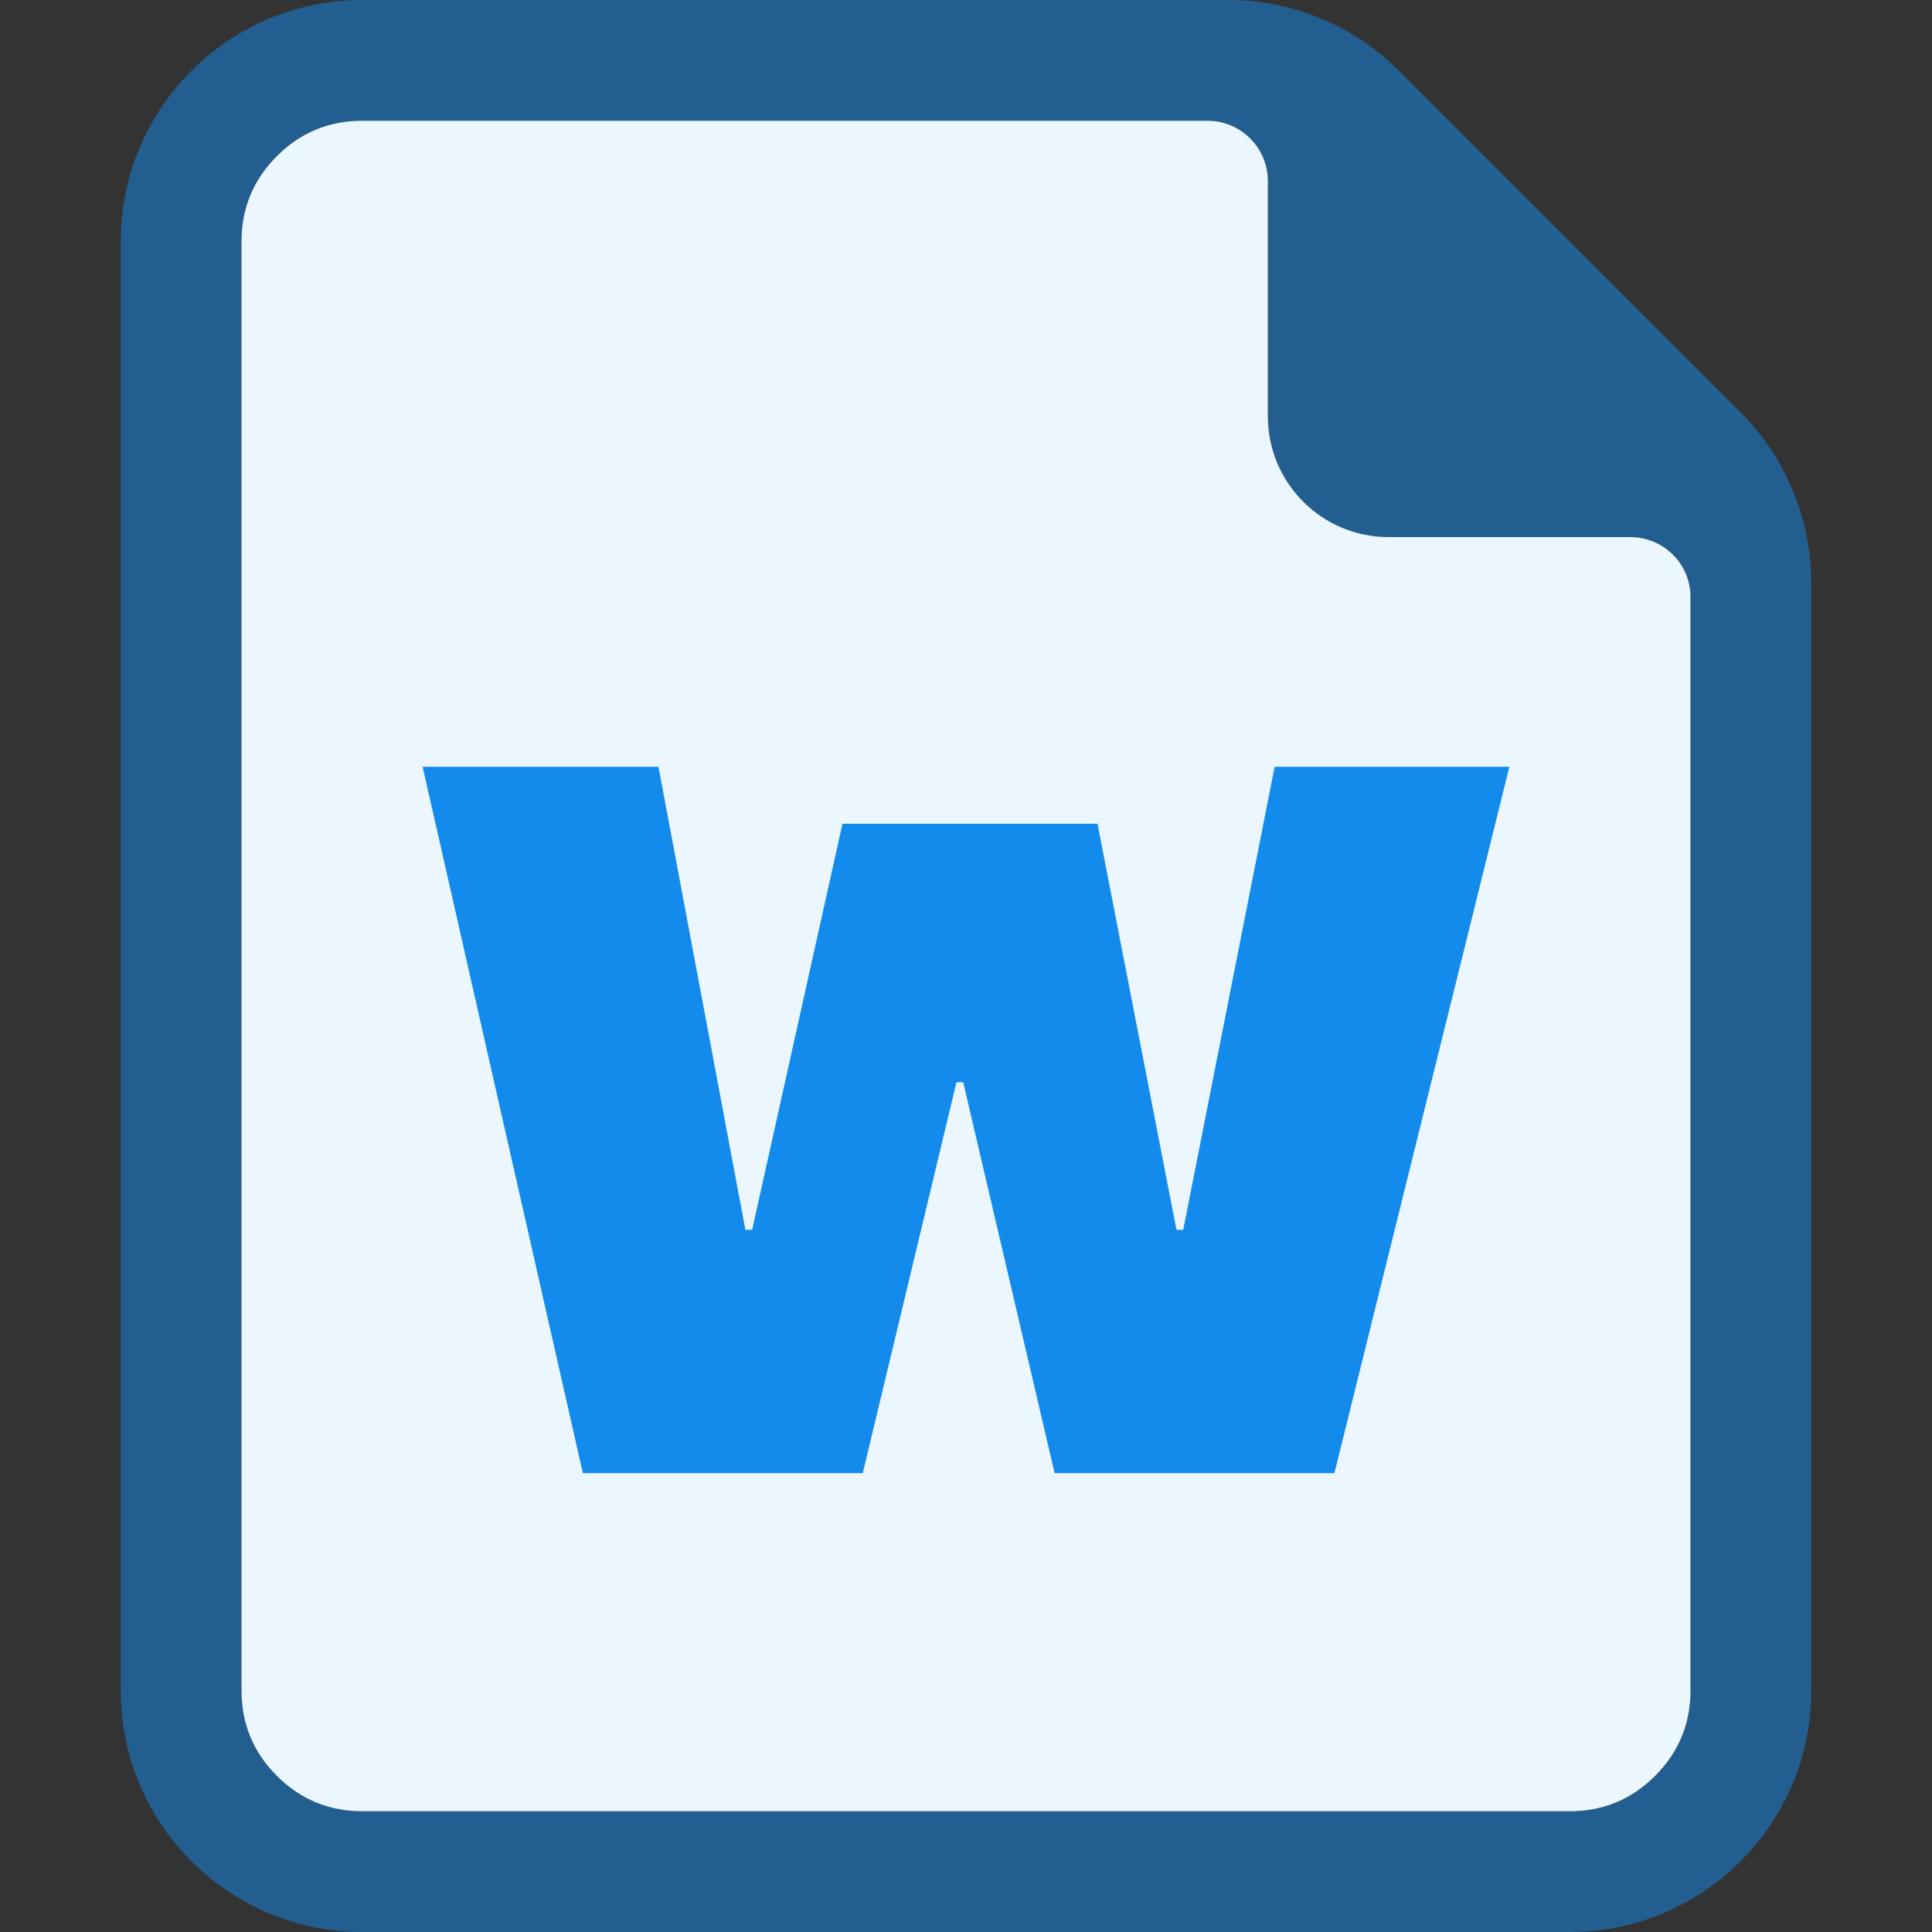 <svg xmlns="http://www.w3.org/2000/svg" xmlns:xlink="http://www.w3.org/1999/xlink" fill="none" version="1.1" width="16" height="16" viewBox="0 0 16 16"><rect x="0" y="0" width="16" height="16" fill="#333333" stroke="none"/><defs><clipPath id="master_svg0_35275_86915"><rect x="0" y="0" width="16" height="16" rx="0"/></clipPath></defs><g clip-path="url(#master_svg0_35275_86915)"><g><g><g><path d="M1,2L1,14C1,15.105,1.895,16,3,16L13,16C14.105,16,15,15.105,15,14L15,4.828C15,4.298,14.789,3.789,14.414,3.414L11.586,0.586C11.211,0.211,10.702,0,10.172,0L3,0C1.895,0,1,0.895,1,2ZM13.5,4.448L11.5,4.448C10.948,4.448,10.5,4,10.5,3.448L10.5,1.5C10.5,1.224,10.276,1,10,1L3,1Q2.586,1,2.293,1.293Q2,1.586,2,2L2,14Q2,14.414,2.293,14.707Q2.586,15,3,15L13,15Q13.414,15,13.707,14.707Q14,14.414,14,14Q14,10.941,14,4.944C14,4.668,13.776,4.448,13.5,4.448" fill-rule="evenodd" fill="#128BED" fill-opacity="0.502"/></g><g><path d="M11.5,4.448L13.5,4.448C13.776,4.448,14,4.668,14,4.944L14,14Q14,14.414,13.707,14.707Q13.414,15,13,15L3,15Q2.586,15,2.293,14.707Q2,14.414,2,14L2,2Q2,1.586,2.293,1.293Q2.586,1,3,1L10,1C10.276,1,10.5,1.224,10.5,1.5L10.5,3.448C10.5,4,10.948,4.448,11.5,4.448Z" fill-rule="evenodd" fill="#ECF6FE" fill-opacity="1"/></g></g><g><path d="M3.5,6.35L5.453,6.35L6.173,10.185L6.229,10.185L6.977,6.822L9.089,6.822L9.743,10.185L9.799,10.185L10.556,6.35L12.5,6.35L11.051,12.2L8.734,12.2L7.977,8.963L7.921,8.963L7.145,12.2L4.827,12.2L3.5,6.35Z" fill="#128BED" fill-opacity="1"/></g></g></g></svg>